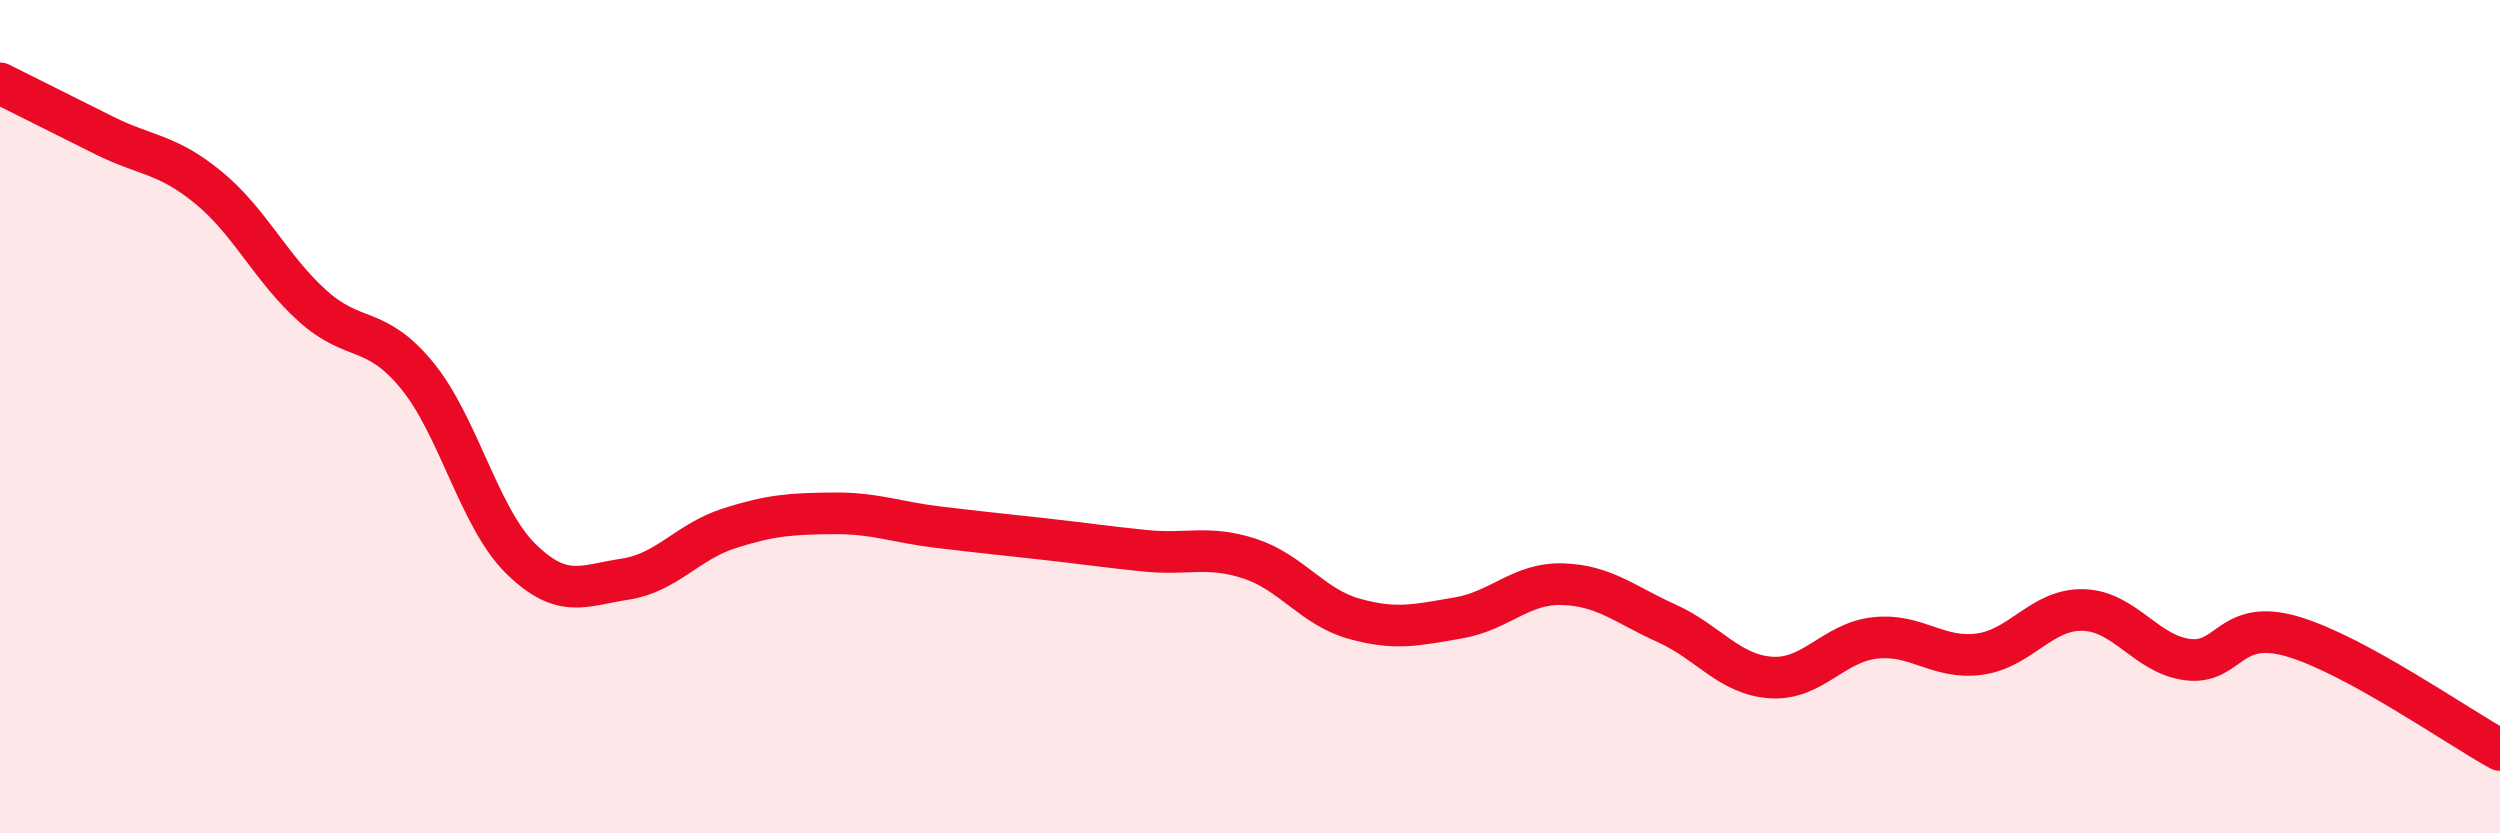 
    <svg width="60" height="20" viewBox="0 0 60 20" xmlns="http://www.w3.org/2000/svg">
      <path
        d="M 0,2 C 0.5,2.25 1.5,2.75 2.5,3.25 C 3.5,3.75 4,3.68 5,4.5 C 6,5.32 6.5,6.44 7.5,7.34 C 8.5,8.24 9,7.79 10,9 C 11,10.21 11.5,12.43 12.5,13.41 C 13.5,14.39 14,14.05 15,13.9 C 16,13.75 16.5,13 17.5,12.68 C 18.5,12.36 19,12.33 20,12.32 C 21,12.31 21.5,12.53 22.5,12.65 C 23.5,12.77 24,12.82 25,12.93 C 26,13.04 26.5,13.12 27.5,13.22 C 28.5,13.32 29,13.08 30,13.41 C 31,13.74 31.5,14.57 32.5,14.85 C 33.5,15.13 34,15 35,14.83 C 36,14.66 36.5,13.99 37.5,14.02 C 38.5,14.05 39,14.51 40,14.96 C 41,15.41 41.5,16.19 42.5,16.26 C 43.5,16.33 44,15.42 45,15.31 C 46,15.2 46.5,15.83 47.5,15.7 C 48.5,15.57 49,14.61 50,14.64 C 51,14.67 51.5,15.7 52.5,15.83 C 53.5,15.96 53.5,14.84 55,15.27 C 56.5,15.7 59,17.45 60,18L60 20L0 20Z"
        fill="#EB0A25"
        opacity="0.1"
        stroke-linecap="round"
        stroke-linejoin="round"
      />
      <path
        d="M 0,2 C 0.5,2.25 1.5,2.75 2.5,3.25 C 3.5,3.75 4,3.68 5,4.5 C 6,5.32 6.5,6.44 7.5,7.34 C 8.5,8.24 9,7.79 10,9 C 11,10.21 11.5,12.43 12.5,13.41 C 13.5,14.39 14,14.05 15,13.9 C 16,13.75 16.5,13 17.5,12.68 C 18.5,12.36 19,12.33 20,12.32 C 21,12.31 21.5,12.53 22.5,12.65 C 23.5,12.77 24,12.82 25,12.93 C 26,13.04 26.5,13.12 27.5,13.22 C 28.5,13.32 29,13.08 30,13.41 C 31,13.74 31.5,14.57 32.5,14.85 C 33.5,15.13 34,15 35,14.83 C 36,14.66 36.5,13.99 37.5,14.02 C 38.5,14.05 39,14.51 40,14.96 C 41,15.41 41.5,16.19 42.5,16.26 C 43.5,16.33 44,15.42 45,15.31 C 46,15.2 46.5,15.83 47.5,15.7 C 48.5,15.57 49,14.61 50,14.64 C 51,14.67 51.5,15.7 52.5,15.83 C 53.5,15.96 53.5,14.84 55,15.27 C 56.5,15.7 59,17.45 60,18"
        stroke="#EB0A25"
        stroke-width="1"
        fill="none"
        stroke-linecap="round"
        stroke-linejoin="round"
      />
    </svg>
  